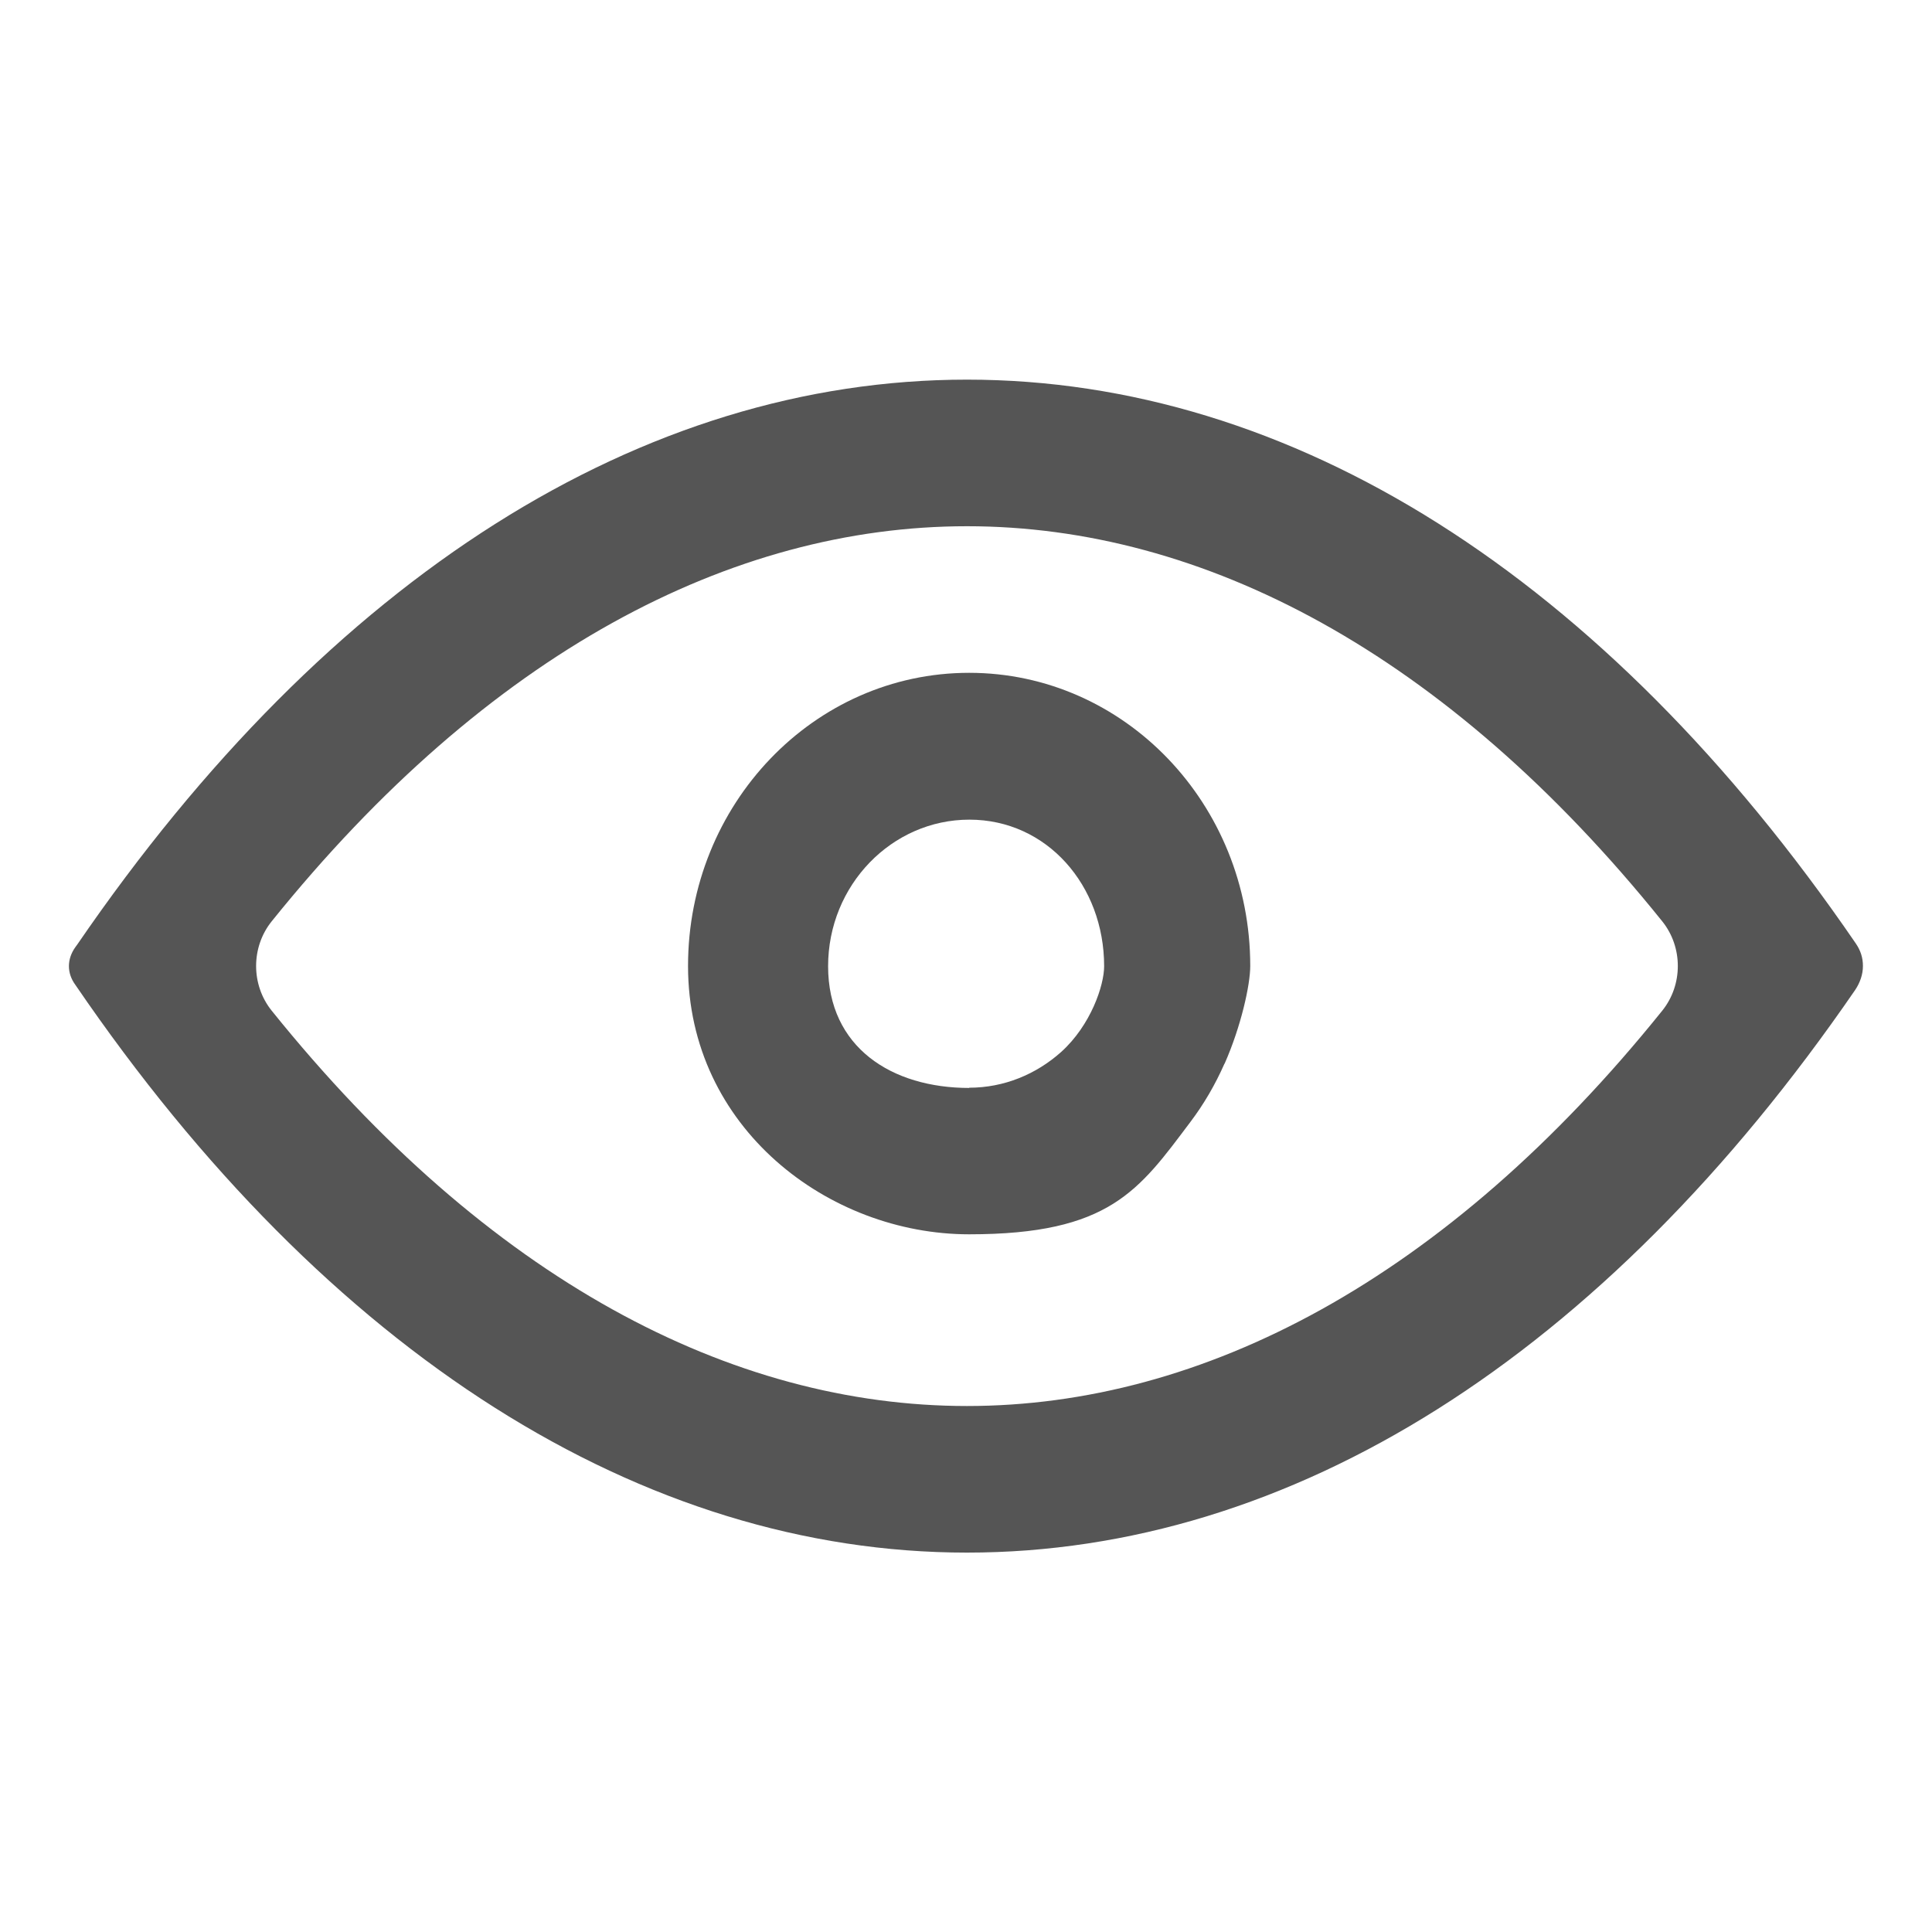 <?xml version="1.0" encoding="UTF-8"?>
<svg id="Layer_1" xmlns="http://www.w3.org/2000/svg" version="1.1" viewBox="0 0 800 800">
  <!-- Generator: Adobe Illustrator 29.5.1, SVG Export Plug-In . SVG Version: 2.1.0 Build 141)  -->
  <defs>
    <style>
      .st0 {
        fill: #555;
        fill-rule: evenodd;
      }
    </style>
  </defs>
  <path class="st0" d="M507.1,440.4c6.8-15.4,10.6-32.6,10.6-40.4,0-67.1-52.1-121.4-116.4-121.4s-116.4,54.4-116.4,121.4,58.2,111.1,116.4,111.1,70.3-18.2,91.6-46.5c5.6-7.4,10.3-15.5,14.1-24.1ZM401.3,450.4c14.5,0,27.8-5.6,38.1-14.8,12.3-11.1,17.8-27.6,17.8-35.5,0-33.5-23.7-60.7-55.8-60.7s-58.5,27.1-58.5,60.7,26.3,50.4,58.5,50.4Z"/>
  <path class="st0" d="M31.2,407.8c-.5-.6.5.6,0,0-3.6-4.9-3.5-10.7,0-15.6.3-.4.5-.7.8-1.1,104.6-152.7,234.3-233.9,368.4-233.9s263.6,81,368,233.4c2,2.9,3,5.9,3,9.4s-1.2,6.9-3.2,9.9c-104.5,152.1-233.9,233-367.8,233S135.9,561.2,31.2,407.8ZM112.5,381.5c-8.6,10.7-8.6,26.3,0,37,89.6,111.4,190.4,163.7,287.9,163.7s198.3-52.3,287.9-163.7c8.6-10.7,8.6-26.3,0-37-89.6-111.4-190.4-163.6-287.9-163.6s-198.3,52.3-287.9,163.6Z"/>
</svg>